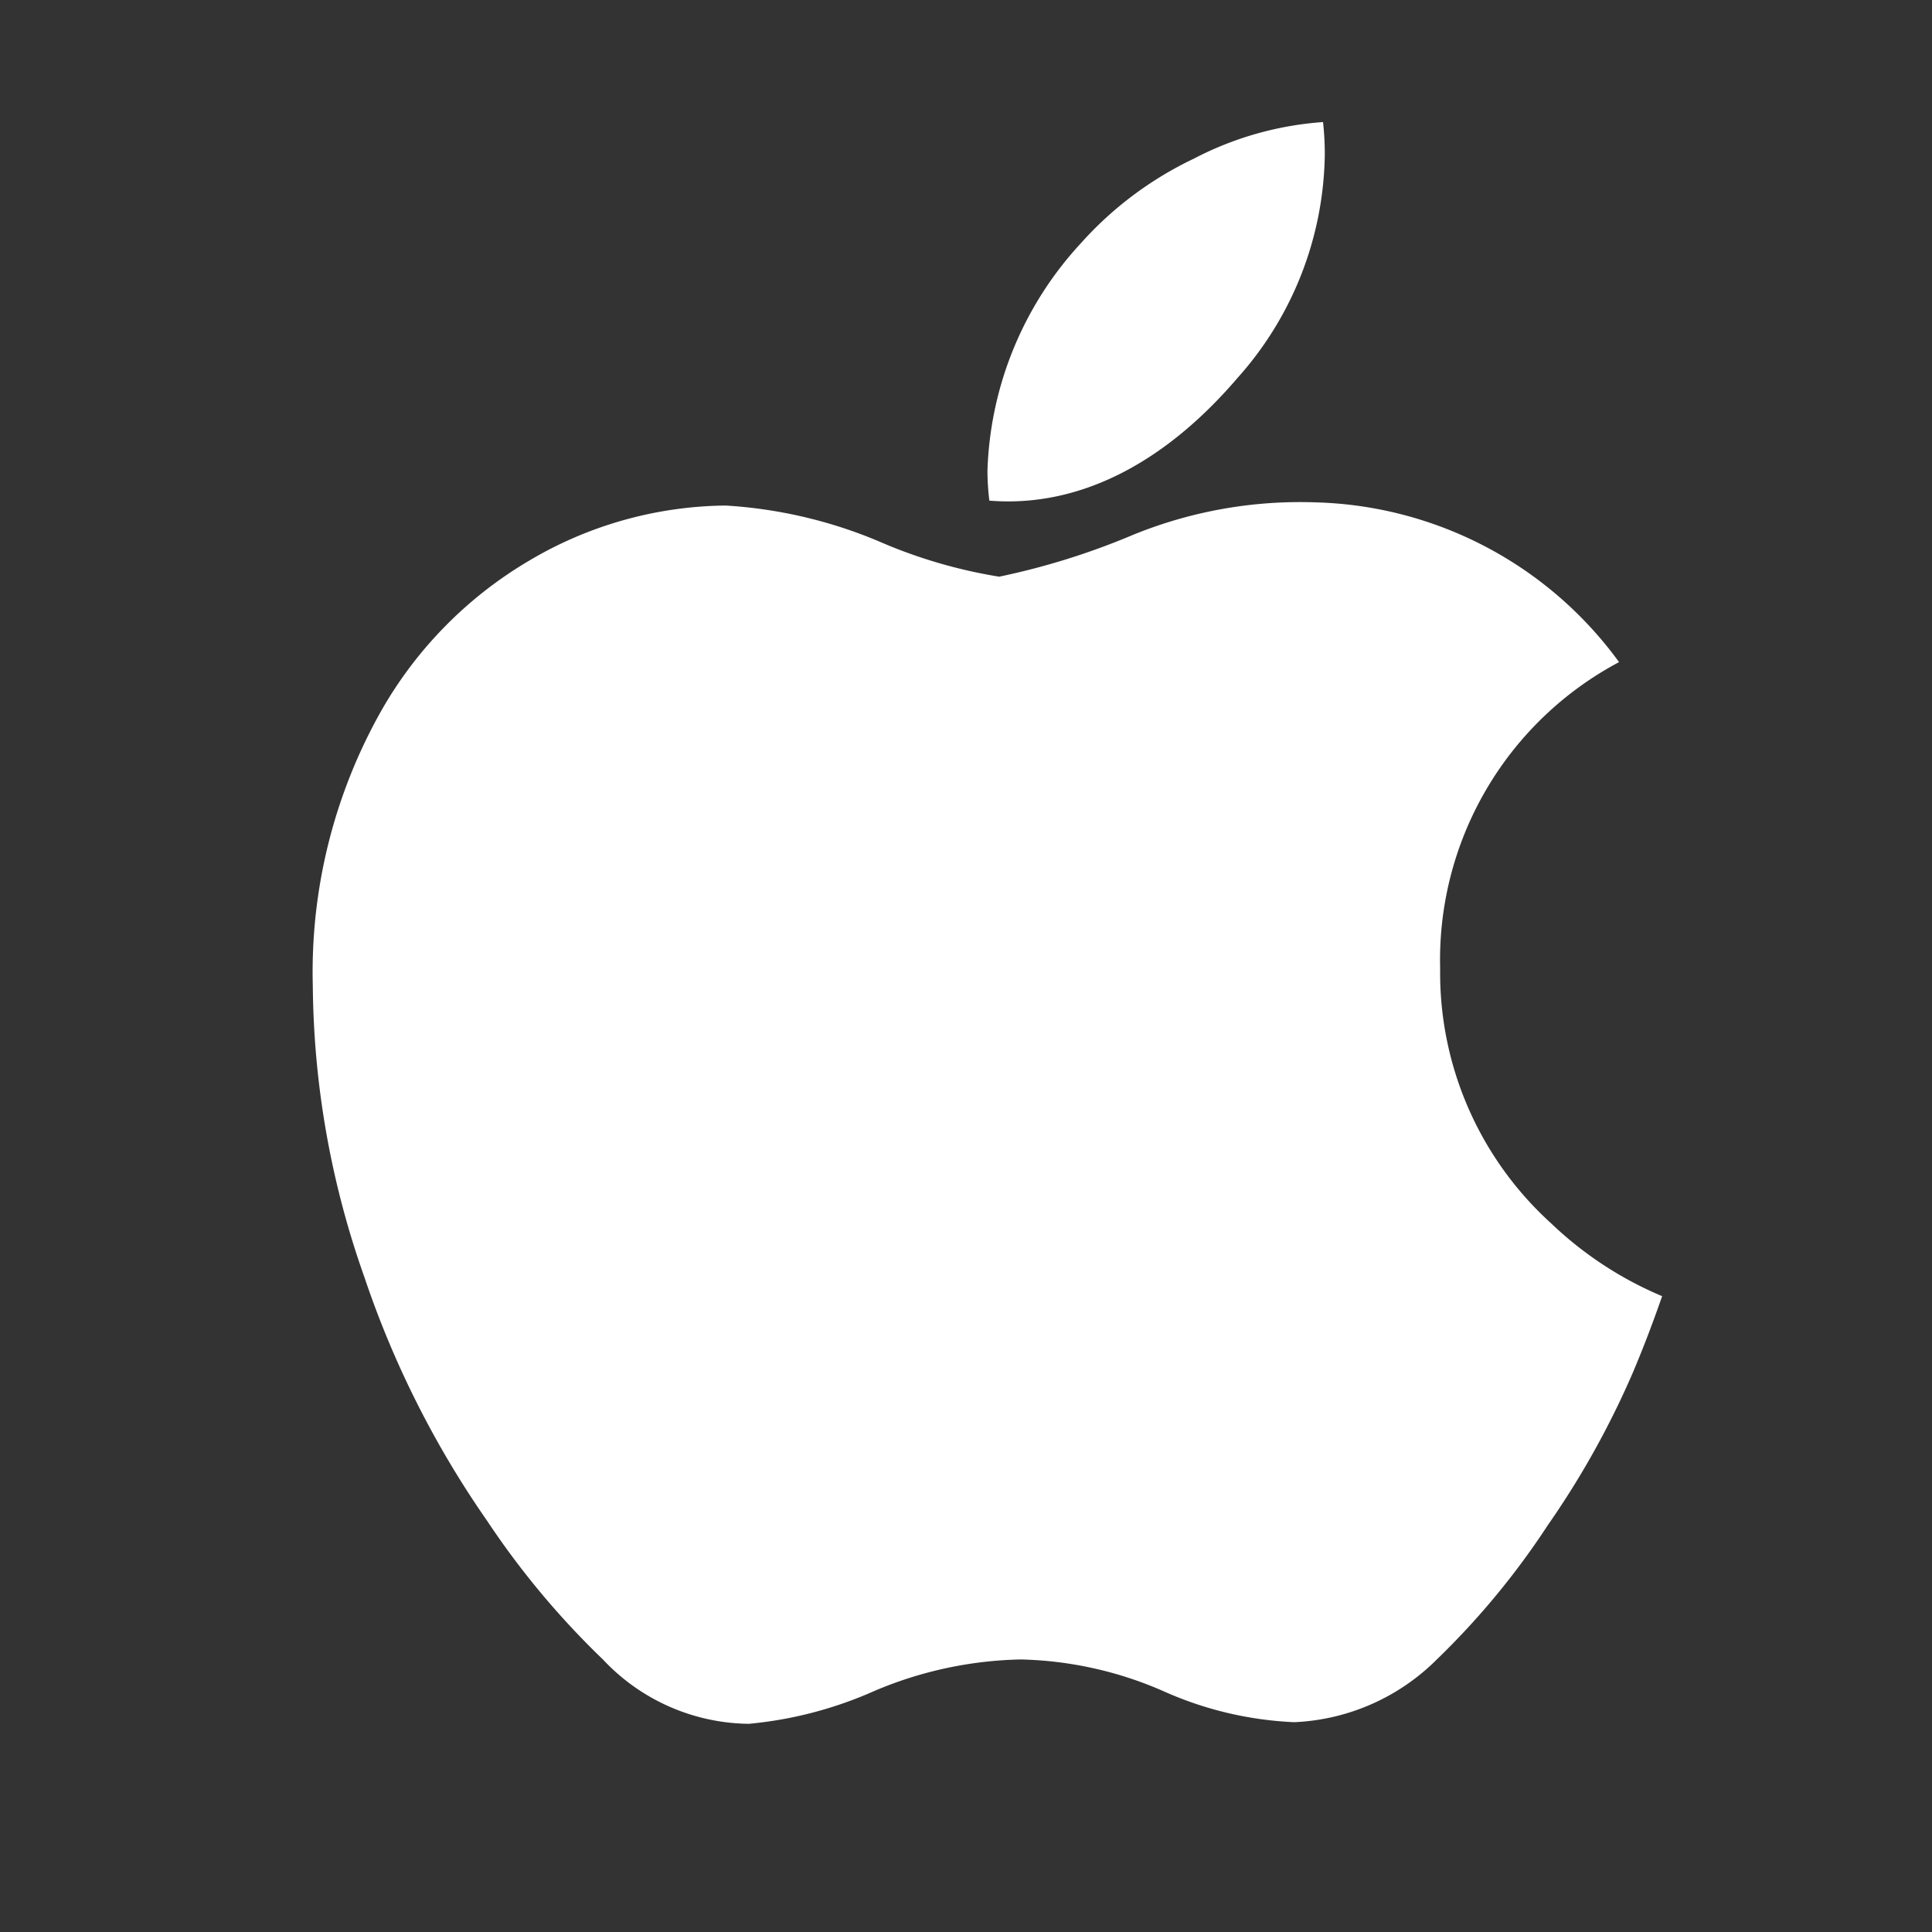 <svg xmlns="http://www.w3.org/2000/svg" xmlns:xlink="http://www.w3.org/1999/xlink" width="45" height="45" viewBox="0 0 45 45">
  <rect x="0" y="0" width="45" height="45" fill="#333333" stroke="none"/>
  <defs>
    <clipPath id="clip-path">
      <rect id="長方形_126" data-name="長方形 126" width="45" height="45" transform="translate(4635 3879)" fill="#d8d8d8"/>
    </clipPath>
    <clipPath id="clip-path-2">
      <rect id="長方形_21" data-name="長方形 21" width="31.428" height="37.311" fill="none"/>
    </clipPath>
  </defs>
  <g id="icon-applemusic" transform="translate(-4635 -3879)" clip-path="url(#clip-path)">
    <g id="path4" transform="translate(4658 3900.499)">
      <g id="グループ_13" data-name="グループ 13" transform="translate(-15.714 -18.656)" clip-path="url(#clip-path-2)">
        <path id="パス_49" data-name="パス 49" d="M30.768,29.077a20.287,20.287,0,0,1-2.005,3.608,18.159,18.159,0,0,1-2.583,3.124,5,5,0,0,1-3.322,1.461,8.325,8.325,0,0,1-3.067-.732,8.74,8.74,0,0,0-3.3-.729,9.155,9.155,0,0,0-3.4.729,9.3,9.3,0,0,1-2.935.77,4.725,4.725,0,0,1-3.4-1.5,19.273,19.273,0,0,1-2.7-3.234A22.428,22.428,0,0,1,1.2,26.9,20.761,20.761,0,0,1,0,20.129a12.377,12.377,0,0,1,1.622-6.465,9.528,9.528,0,0,1,3.4-3.438A9.132,9.132,0,0,1,9.614,8.932a10.859,10.859,0,0,1,3.554.827,11.673,11.673,0,0,0,2.819.83,16.837,16.837,0,0,0,3.124-.977,10.3,10.3,0,0,1,4.249-.754,9.031,9.031,0,0,1,7.065,3.721,7.853,7.853,0,0,0-4.167,7.14,7.872,7.872,0,0,0,2.587,5.934,8.5,8.5,0,0,0,2.583,1.694q-.311.9-.66,1.729M23.571.748a7.952,7.952,0,0,1-2.04,5.22c-1.641,1.917-3.624,3.023-5.773,2.85a5.808,5.808,0,0,1-.044-.707,8.176,8.176,0,0,1,2.165-5.277A8.318,8.318,0,0,1,20.516.855,7.664,7.664,0,0,1,23.53,0a6.773,6.773,0,0,1,.041.748Z" fill="#fff"/>
      </g>
    </g>
  </g>
</svg>

